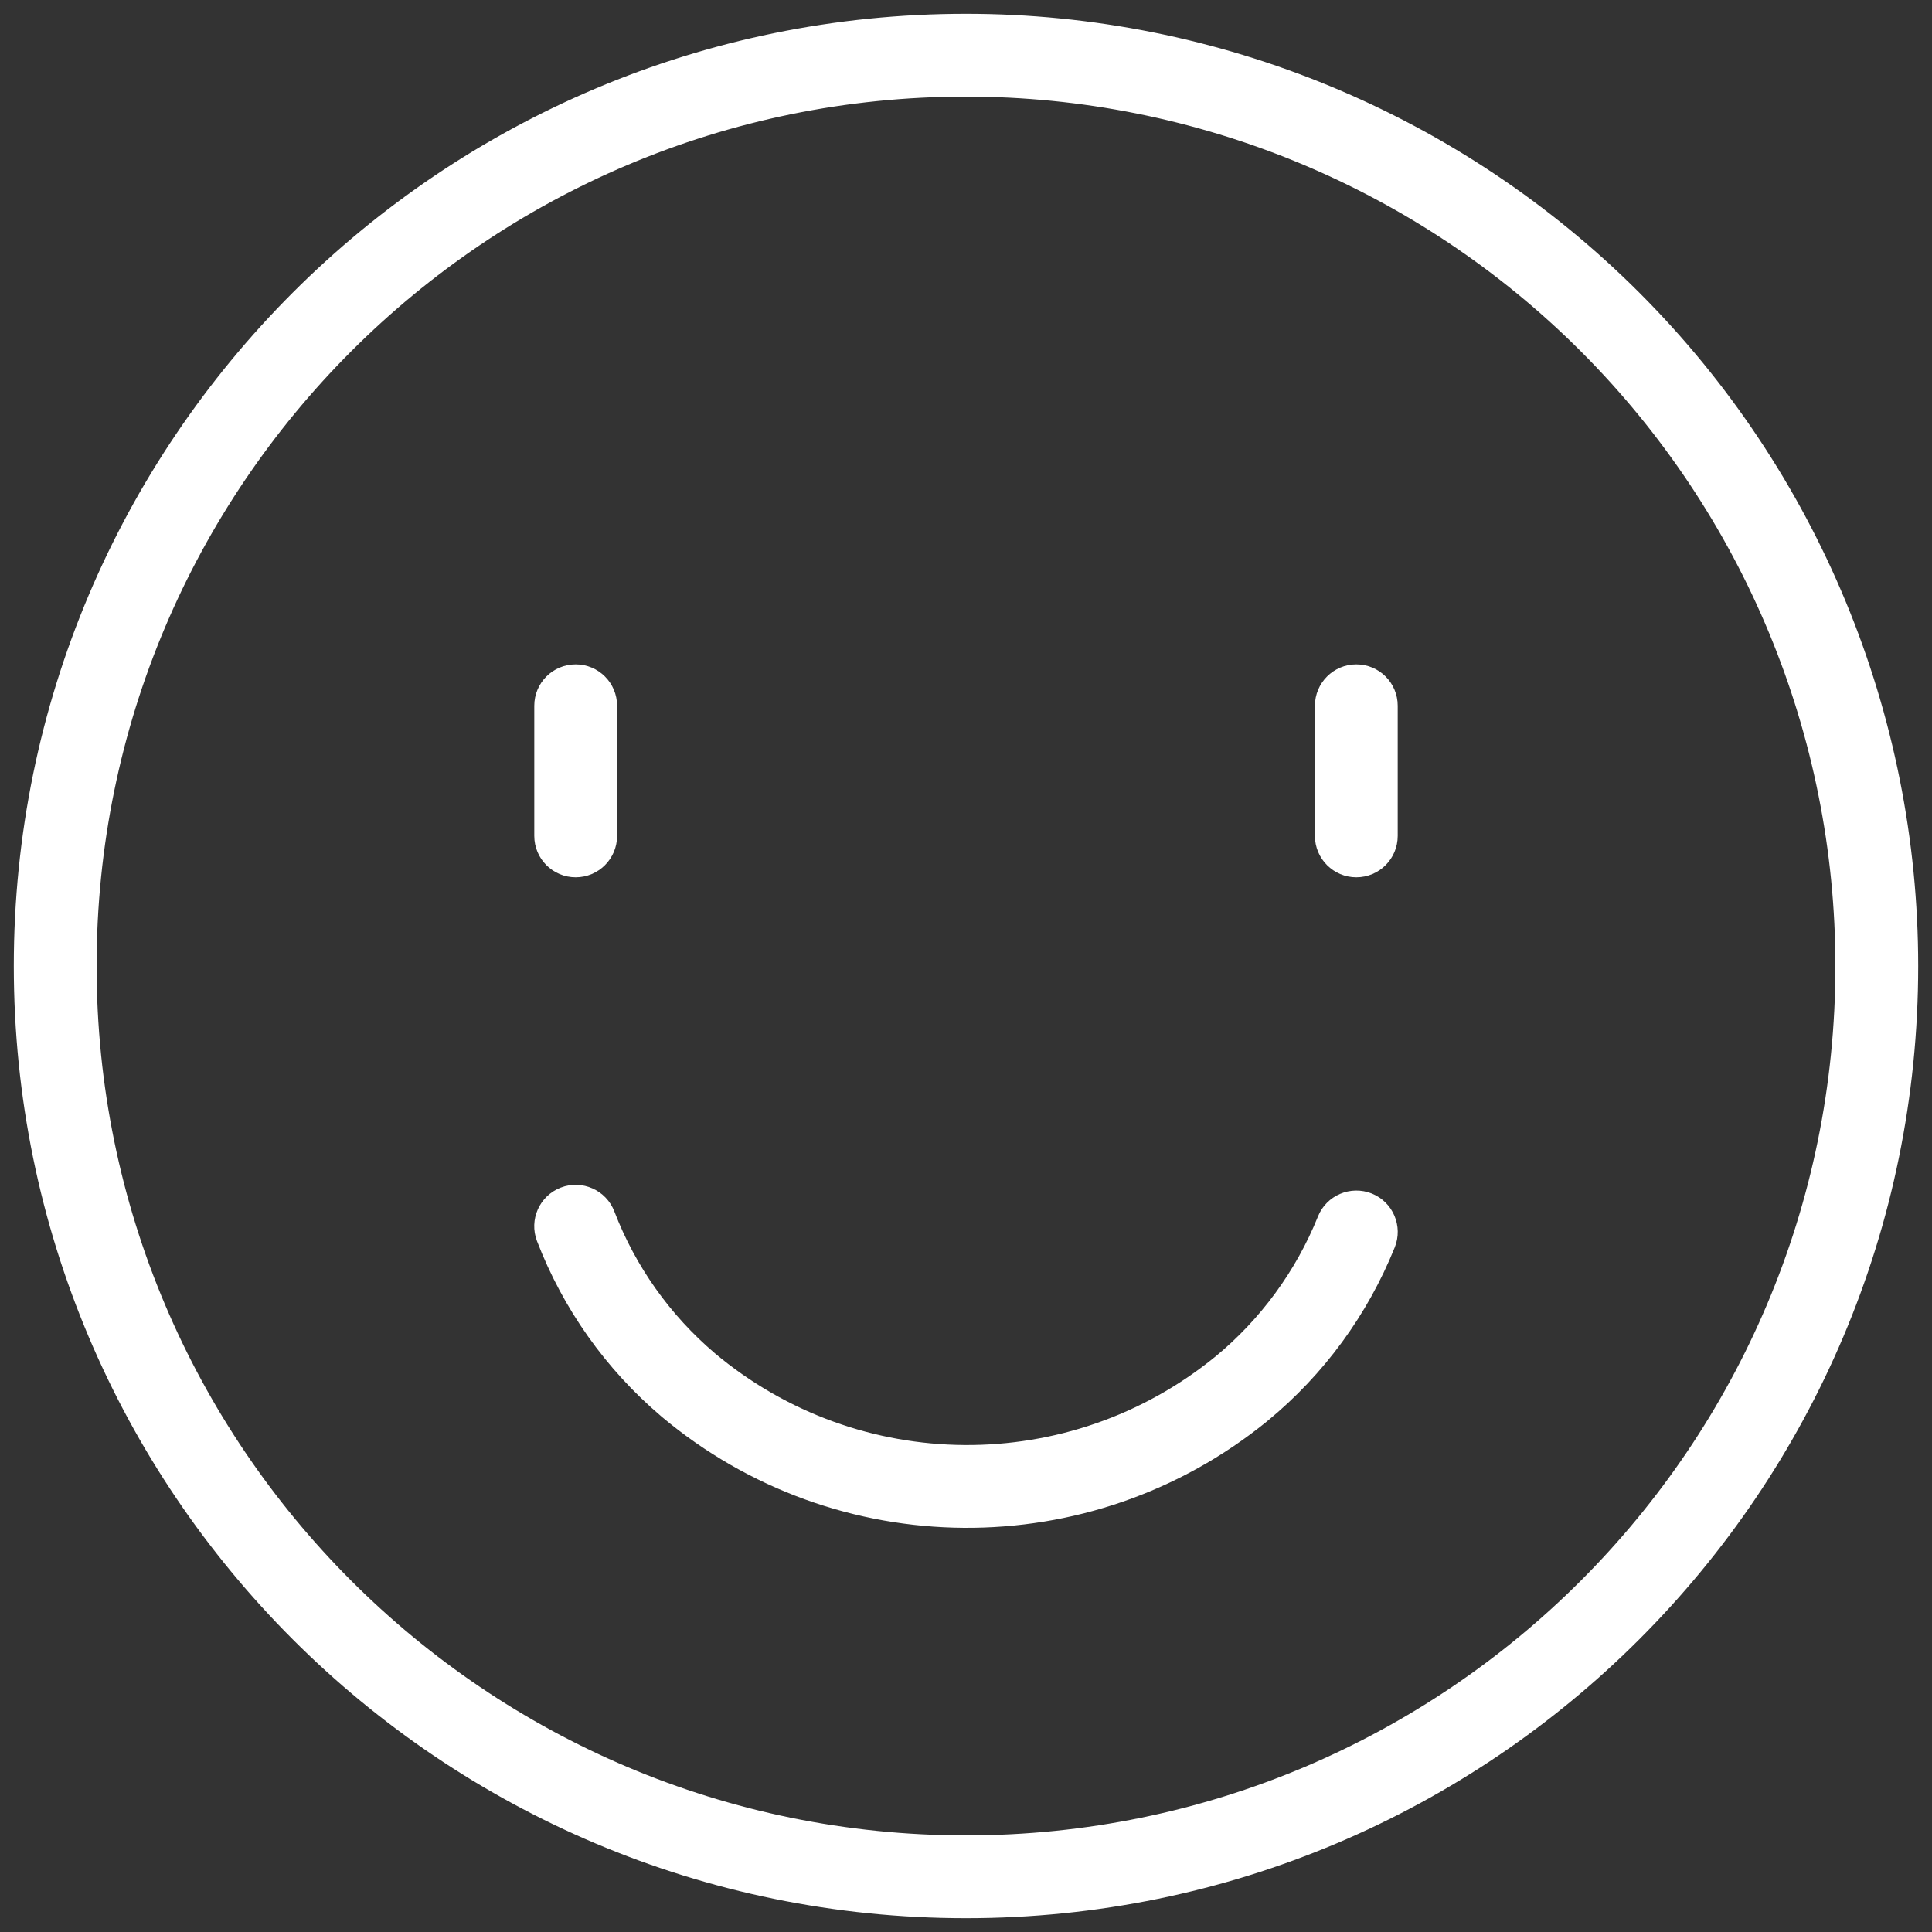<?xml version="1.0" encoding="UTF-8"?> <svg xmlns="http://www.w3.org/2000/svg" width="35" height="35" viewBox="0 0 35 35" fill="none"><rect x="0" y="0" width="35" height="35" fill="#333333" stroke="none"/> <path d="M11.129 21.945C10.98 21.559 10.546 21.366 10.16 21.514C9.773 21.663 9.58 22.096 9.728 22.483L11.129 21.945ZM12.465 25.088L11.98 25.659L11.983 25.662L12.465 25.088ZM22.488 25.161L22.962 25.742L22.964 25.74L22.488 25.161ZM25.267 22.598C25.422 22.214 25.236 21.777 24.852 21.622C24.467 21.468 24.03 21.654 23.876 22.038L25.267 22.598ZM29.167 5.833L28.637 6.363L28.637 6.363L29.167 5.833ZM9.679 15.143C9.679 15.557 10.014 15.893 10.429 15.893C10.843 15.893 11.179 15.557 11.179 15.143H9.679ZM11.179 12.786C11.179 12.371 10.843 12.036 10.429 12.036C10.014 12.036 9.679 12.371 9.679 12.786H11.179ZM23.821 15.143C23.821 15.557 24.157 15.893 24.571 15.893C24.986 15.893 25.321 15.557 25.321 15.143H23.821ZM25.321 12.786C25.321 12.371 24.986 12.036 24.571 12.036C24.157 12.036 23.821 12.371 23.821 12.786H25.321ZM9.728 22.483C10.201 23.714 10.975 24.806 11.98 25.659L12.951 24.516C12.138 23.825 11.511 22.942 11.129 21.945L9.728 22.483ZM11.983 25.662C15.149 28.32 19.757 28.353 22.962 25.742L22.014 24.579C19.367 26.736 15.562 26.708 12.947 24.513L11.983 25.662ZM22.964 25.74C23.983 24.902 24.774 23.822 25.267 22.598L23.876 22.038C23.477 23.028 22.836 23.903 22.011 24.582L22.964 25.74ZM33.25 17.5C33.25 26.198 26.198 33.25 17.5 33.25V34.75C27.027 34.75 34.75 27.027 34.75 17.5H33.25ZM17.5 33.25C8.802 33.25 1.75 26.198 1.75 17.5H0.25C0.25 27.027 7.973 34.75 17.5 34.75V33.25ZM1.75 17.5C1.75 8.802 8.802 1.75 17.5 1.75V0.25C7.973 0.25 0.25 7.973 0.25 17.5H1.75ZM17.5 1.75C21.677 1.75 25.683 3.409 28.637 6.363L29.698 5.302C26.463 2.067 22.075 0.25 17.5 0.25V1.75ZM28.637 6.363C31.591 9.317 33.25 13.323 33.25 17.5H34.75C34.75 12.925 32.933 8.537 29.698 5.302L28.637 6.363ZM11.179 15.143V12.786H9.679V15.143H11.179ZM25.321 15.143V12.786H23.821V15.143H25.321Z" fill="white"></path> </svg> 